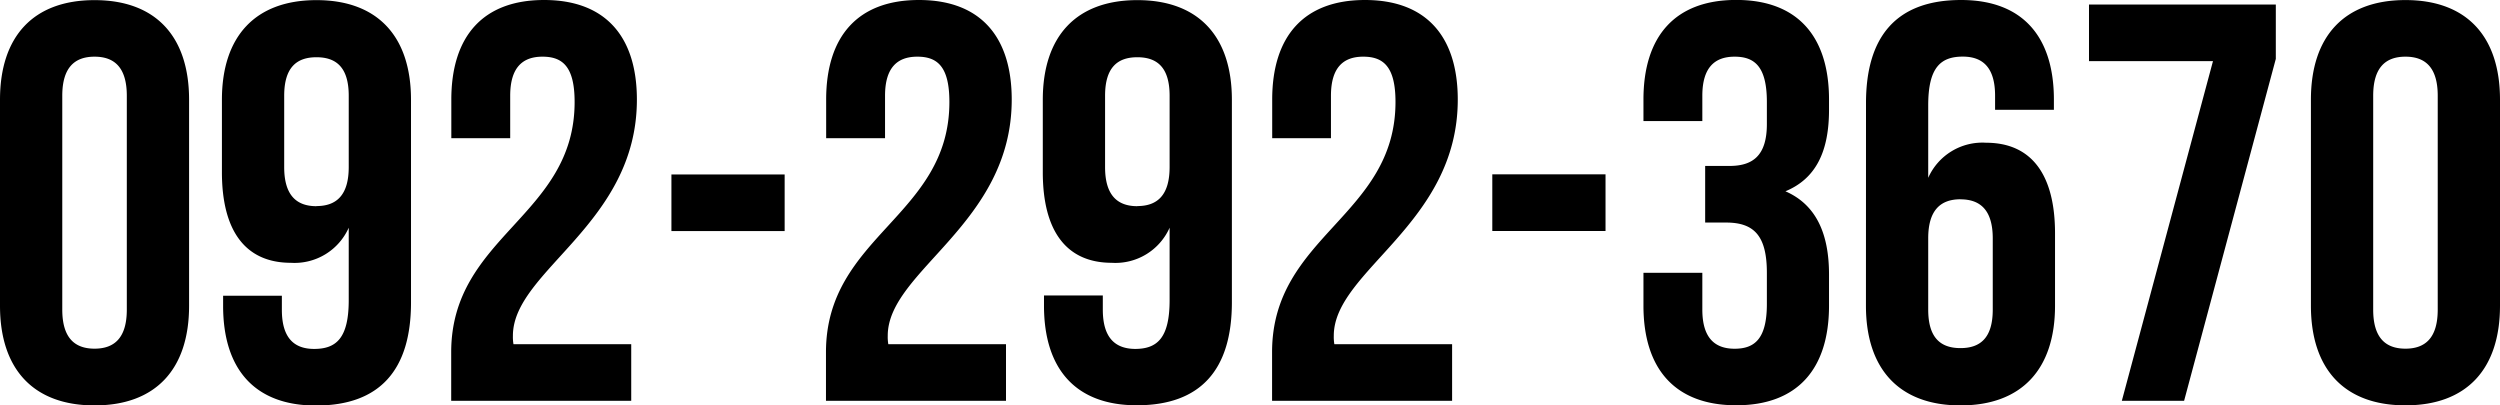 <svg xmlns="http://www.w3.org/2000/svg" width="158.976" height="25.776" viewBox="0 0 158.976 25.776"><path d="M-75.528-19.4c0-1.8.792-2.484,2.052-2.484s2.052.684,2.052,2.484V-5.8c0,1.8-.792,2.484-2.052,2.484S-75.528-4-75.528-5.8Zm-3.96,13.356c0,4.032,2.124,6.336,6.012,6.336s6.012-2.3,6.012-6.336v-13.1c0-4.032-2.124-6.336-6.012-6.336s-6.012,2.3-6.012,6.336Zm26.136-13.1c0-4.032-2.124-6.336-6.012-6.336s-6.012,2.3-6.012,6.336v4.608c0,3.708,1.476,5.76,4.392,5.76a3.769,3.769,0,0,0,3.672-2.232v4.608c0,2.412-.792,3.1-2.2,3.1-1.26,0-2.052-.684-2.052-2.484v-.9H-65.3v.648c0,4.032,2.016,6.336,5.9,6.336,4.1,0,6.048-2.3,6.048-6.552Zm-6.012,6.768c-1.26,0-2.052-.684-2.052-2.484V-19.4c0-1.8.792-2.448,2.052-2.448s2.052.648,2.052,2.448v4.536C-57.312-13.068-58.1-12.384-59.364-12.384Zm16.416-6.624c0,7.272-7.848,8.5-7.848,15.912V0h11.448V-3.6h-7.488a2.725,2.725,0,0,1-.036-.54c0-4.14,7.884-7.092,7.884-15.012,0-4.032-2.016-6.336-5.9-6.336s-5.9,2.3-5.9,6.336V-16.7h3.744v-2.7c0-1.8.792-2.484,2.052-2.484S-42.948-21.276-42.948-19.008Zm6.156,8.208h7.2v-3.6h-7.2Zm17.676-8.208c0,7.272-7.848,8.5-7.848,15.912V0h11.448V-3.6H-23a2.725,2.725,0,0,1-.036-.54c0-4.14,7.884-7.092,7.884-15.012,0-4.032-2.016-6.336-5.9-6.336s-5.9,2.3-5.9,6.336V-16.7h3.744v-2.7c0-1.8.792-2.484,2.052-2.484S-19.116-21.276-19.116-19.008Zm17.964-.144c0-4.032-2.124-6.336-6.012-6.336s-6.012,2.3-6.012,6.336v4.608c0,3.708,1.476,5.76,4.392,5.76a3.769,3.769,0,0,0,3.672-2.232v4.608c0,2.412-.792,3.1-2.2,3.1C-8.568-3.312-9.36-4-9.36-5.8v-.9H-13.1v.648c0,4.032,2.016,6.336,5.9,6.336,4.1,0,6.048-2.3,6.048-6.552Zm-6.012,6.768c-1.26,0-2.052-.684-2.052-2.484V-19.4c0-1.8.792-2.448,2.052-2.448s2.052.648,2.052,2.448v4.536C-5.112-13.068-5.9-12.384-7.164-12.384ZM9.252-19.008c0,7.272-7.848,8.5-7.848,15.912V0H12.852V-3.6H5.364a2.725,2.725,0,0,1-.036-.54c0-4.14,7.884-7.092,7.884-15.012,0-4.032-2.016-6.336-5.9-6.336s-5.9,2.3-5.9,6.336V-16.7H5.148v-2.7c0-1.8.792-2.484,2.052-2.484S9.252-21.276,9.252-19.008ZM15.408-10.8h7.2v-3.6h-7.2Zm17.46-6.8c0,2.016-.9,2.664-2.376,2.664H28.944v3.6h1.332c1.8,0,2.592.864,2.592,3.2v1.98c0,2.232-.792,2.844-2.052,2.844S28.764-4,28.764-5.8v-2.34H25.02v2.088c0,4.032,2.016,6.336,5.9,6.336s5.9-2.3,5.9-6.336v-1.98c0-2.556-.792-4.428-2.772-5.292,1.908-.792,2.772-2.484,2.772-5.184v-.648c0-4.032-2.016-6.336-5.9-6.336s-5.9,2.3-5.9,6.336v1.368h3.744V-19.4c0-1.8.792-2.484,2.052-2.484s2.052.612,2.052,2.88Zm6.3,11.556c0,4.032,2.124,6.336,6.012,6.336s6.012-2.3,6.012-6.336v-4.608c0-3.708-1.476-5.76-4.392-5.76a3.769,3.769,0,0,0-3.672,2.232v-4.608c0-2.412.792-3.1,2.2-3.1,1.26,0,2.052.684,2.052,2.484v.9H51.12v-.648c0-4.032-2.016-6.336-5.9-6.336-4.1,0-6.048,2.3-6.048,6.552Zm6.012-6.768c1.26,0,2.052.684,2.052,2.484V-5.8c0,1.8-.792,2.448-2.052,2.448S43.128-4,43.128-5.8v-4.536C43.128-12.132,43.92-12.816,45.18-12.816ZM53.352-25.2v3.6h7.884L55.44,0H59.4l5.832-21.744V-25.2Zm18.072,5.8c0-1.8.792-2.484,2.052-2.484s2.052.684,2.052,2.484V-5.8c0,1.8-.792,2.484-2.052,2.484S71.424-4,71.424-5.8ZM67.464-6.048c0,4.032,2.124,6.336,6.012,6.336s6.012-2.3,6.012-6.336v-13.1c0-4.032-2.124-6.336-6.012-6.336s-6.012,2.3-6.012,6.336Z" transform="translate(79.488 25.488)"/></svg>
